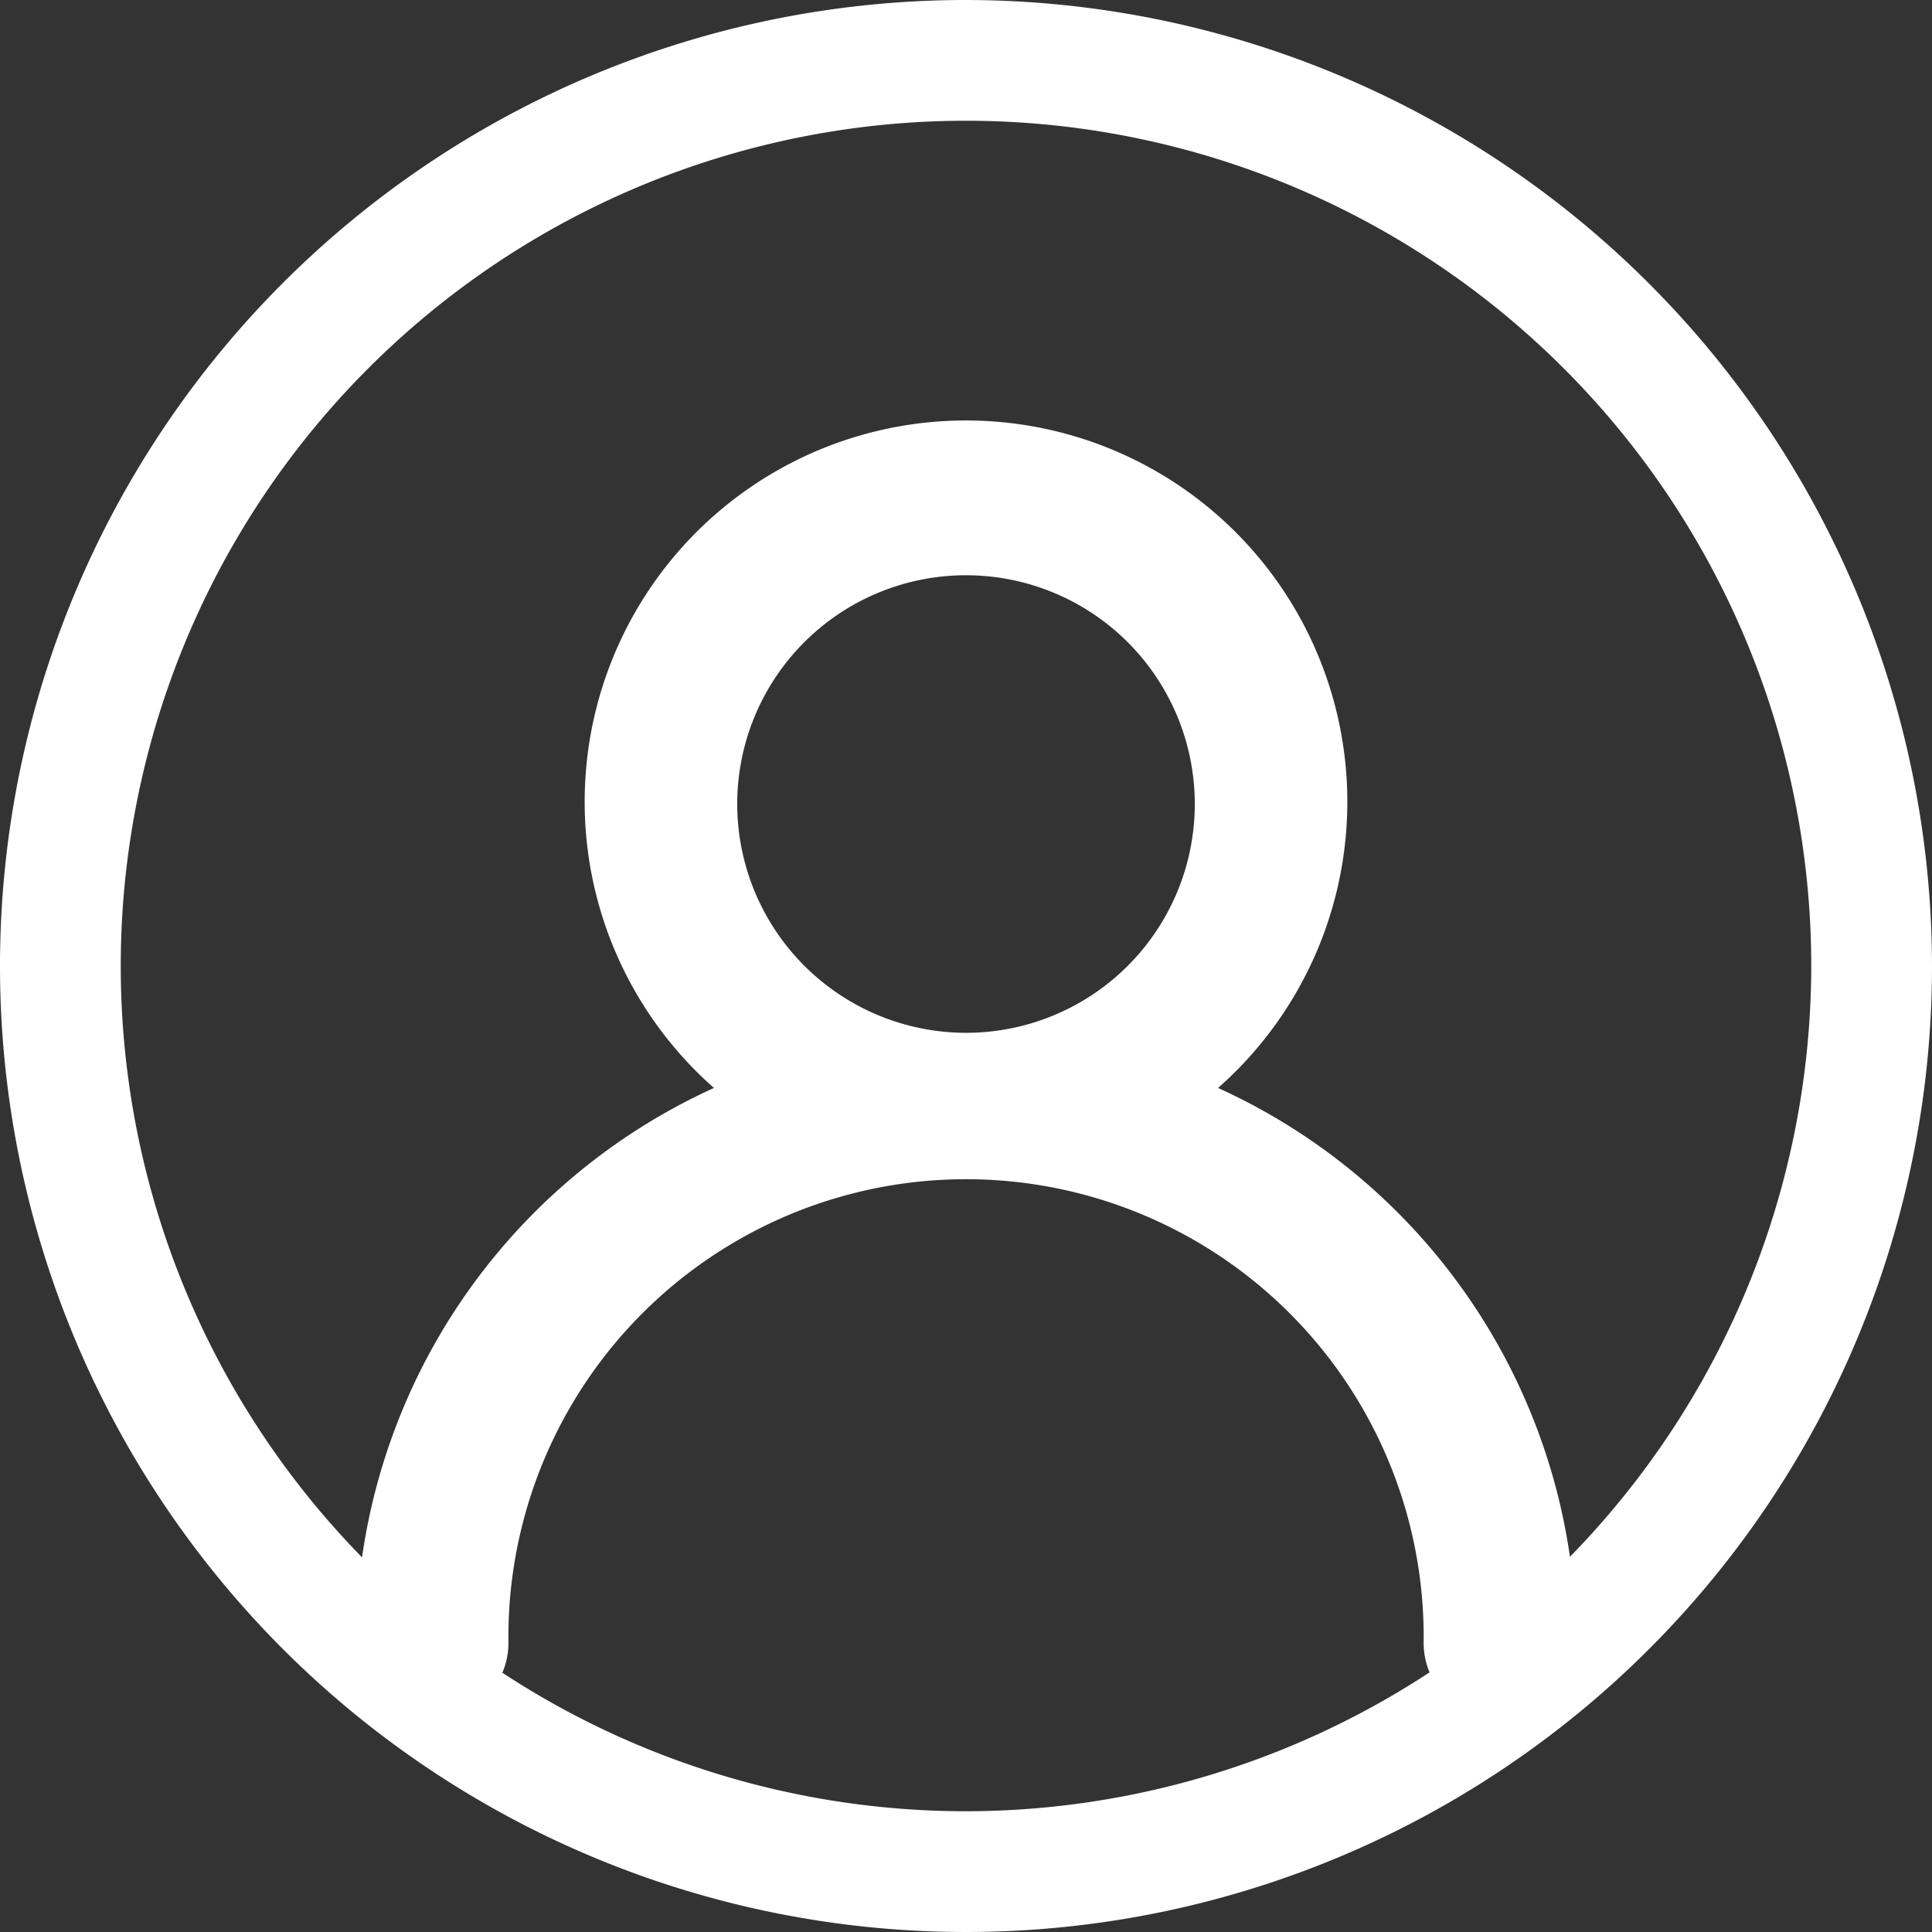 <svg id="Group_36" data-name="Group 36" xmlns="http://www.w3.org/2000/svg" xmlns:xlink="http://www.w3.org/1999/xlink" width="24" height="24" viewBox="0 0 24 24">
  <rect x="0" y="0" width="24" height="24" fill="#333333" stroke="none"/>
  <defs>
    <clipPath id="clip-path">
      <rect id="Rectangle_22" data-name="Rectangle 22" width="24" height="24" fill="none"/>
    </clipPath>
  </defs>
  <g id="Group_35" data-name="Group 35" clip-path="url(#clip-path)">
    <path id="Path_10" data-name="Path 10" d="M12,0A12,12,0,1,0,24,12,12.014,12.014,0,0,0,12,0m0,22.5A10.5,10.5,0,1,1,22.5,12,10.512,10.512,0,0,1,12,22.5" fill="#fff"/>
    <path id="Path_11" data-name="Path 11" d="M66.71,57.265a4.737,4.737,0,1,0-6.262,0A7.584,7.584,0,0,0,56,64.159a.947.947,0,0,0,1.895,0,5.685,5.685,0,1,1,11.369,0,.947.947,0,0,0,1.895,0,7.584,7.584,0,0,0-4.449-6.894m-5.973-3.527a2.842,2.842,0,1,1,2.842,2.842,2.845,2.845,0,0,1-2.842-2.842" transform="translate(-51.579 -43.75)" fill="#fff"/>
  </g>
</svg>
